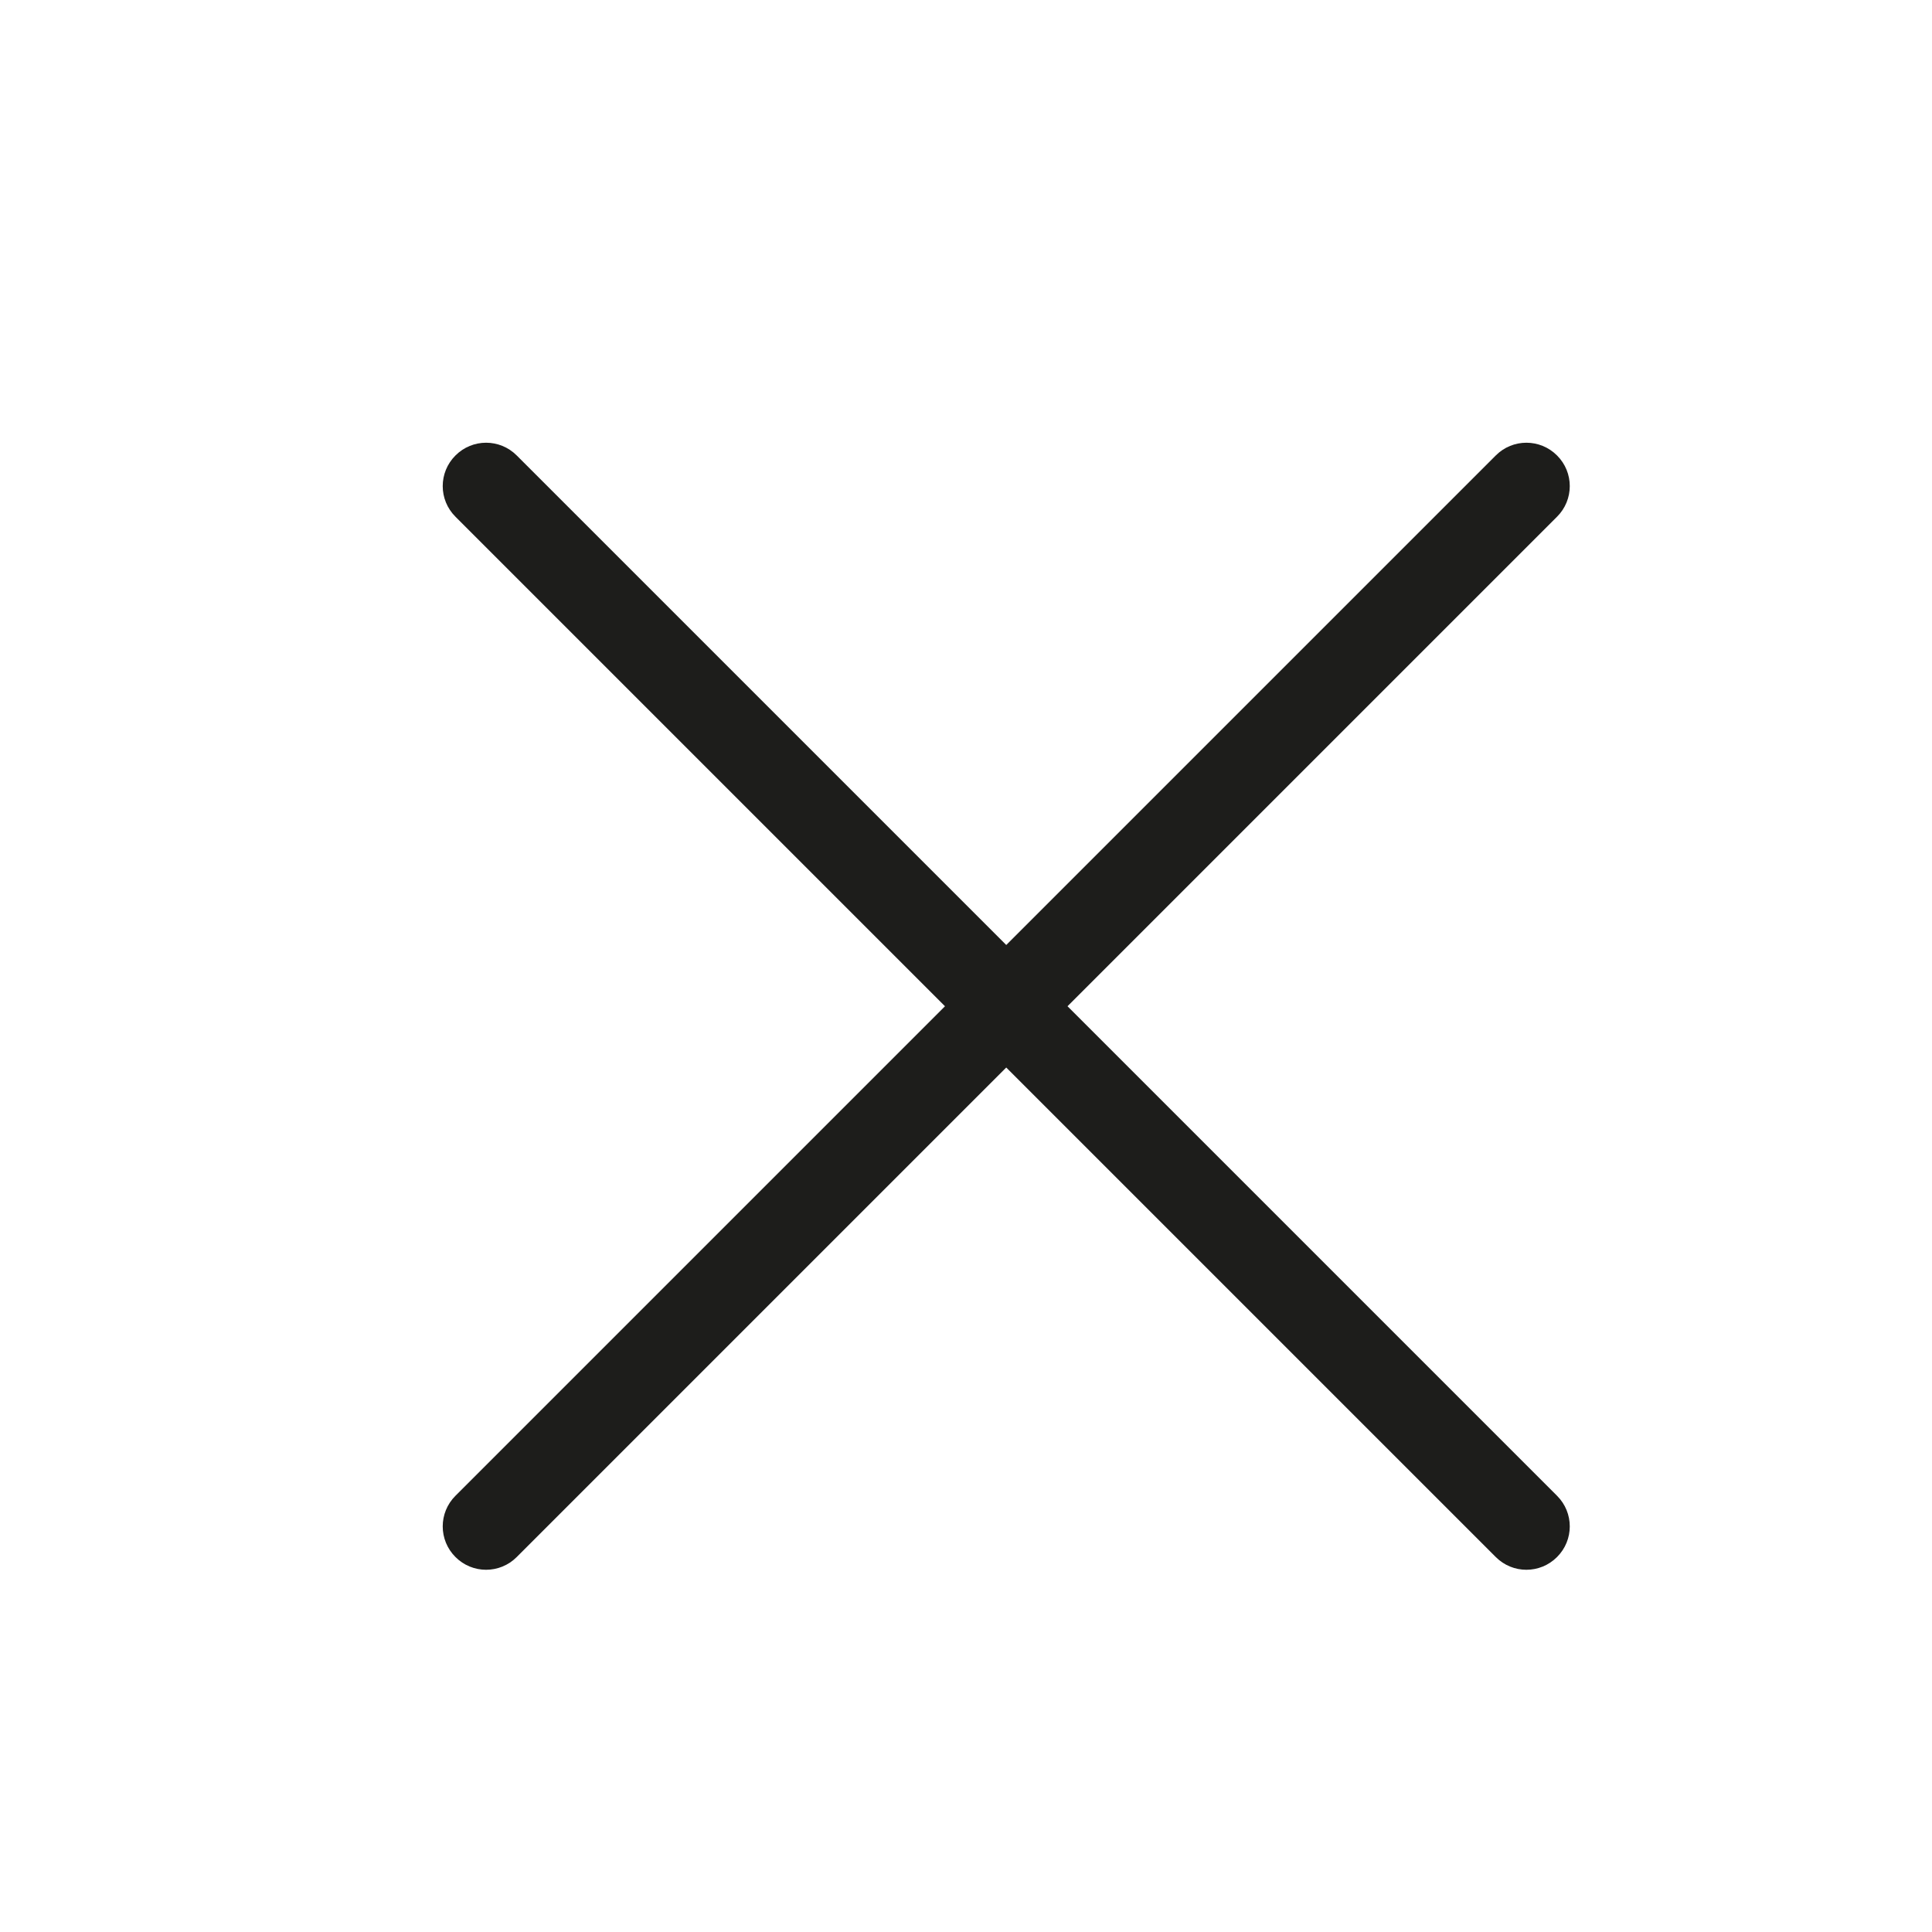 <svg width="24" height="24" viewBox="0 0 24 24" fill="none" xmlns="http://www.w3.org/2000/svg">
<path fill-rule="evenodd" clip-rule="evenodd" d="M5.658 5.658C5.868 5.447 6.209 5.447 6.419 5.658L12.5 11.739L18.581 5.658C18.791 5.447 19.132 5.447 19.342 5.658C19.553 5.868 19.553 6.209 19.342 6.419L13.261 12.5L19.342 18.581C19.553 18.791 19.553 19.132 19.342 19.342C19.132 19.553 18.791 19.553 18.581 19.342L12.5 13.261L6.419 19.342C6.209 19.553 5.868 19.553 5.658 19.342C5.447 19.132 5.447 18.791 5.658 18.581L11.739 12.5L5.658 6.419C5.447 6.209 5.447 5.868 5.658 5.658Z" fill="#1D1D1B"/>
</svg>
